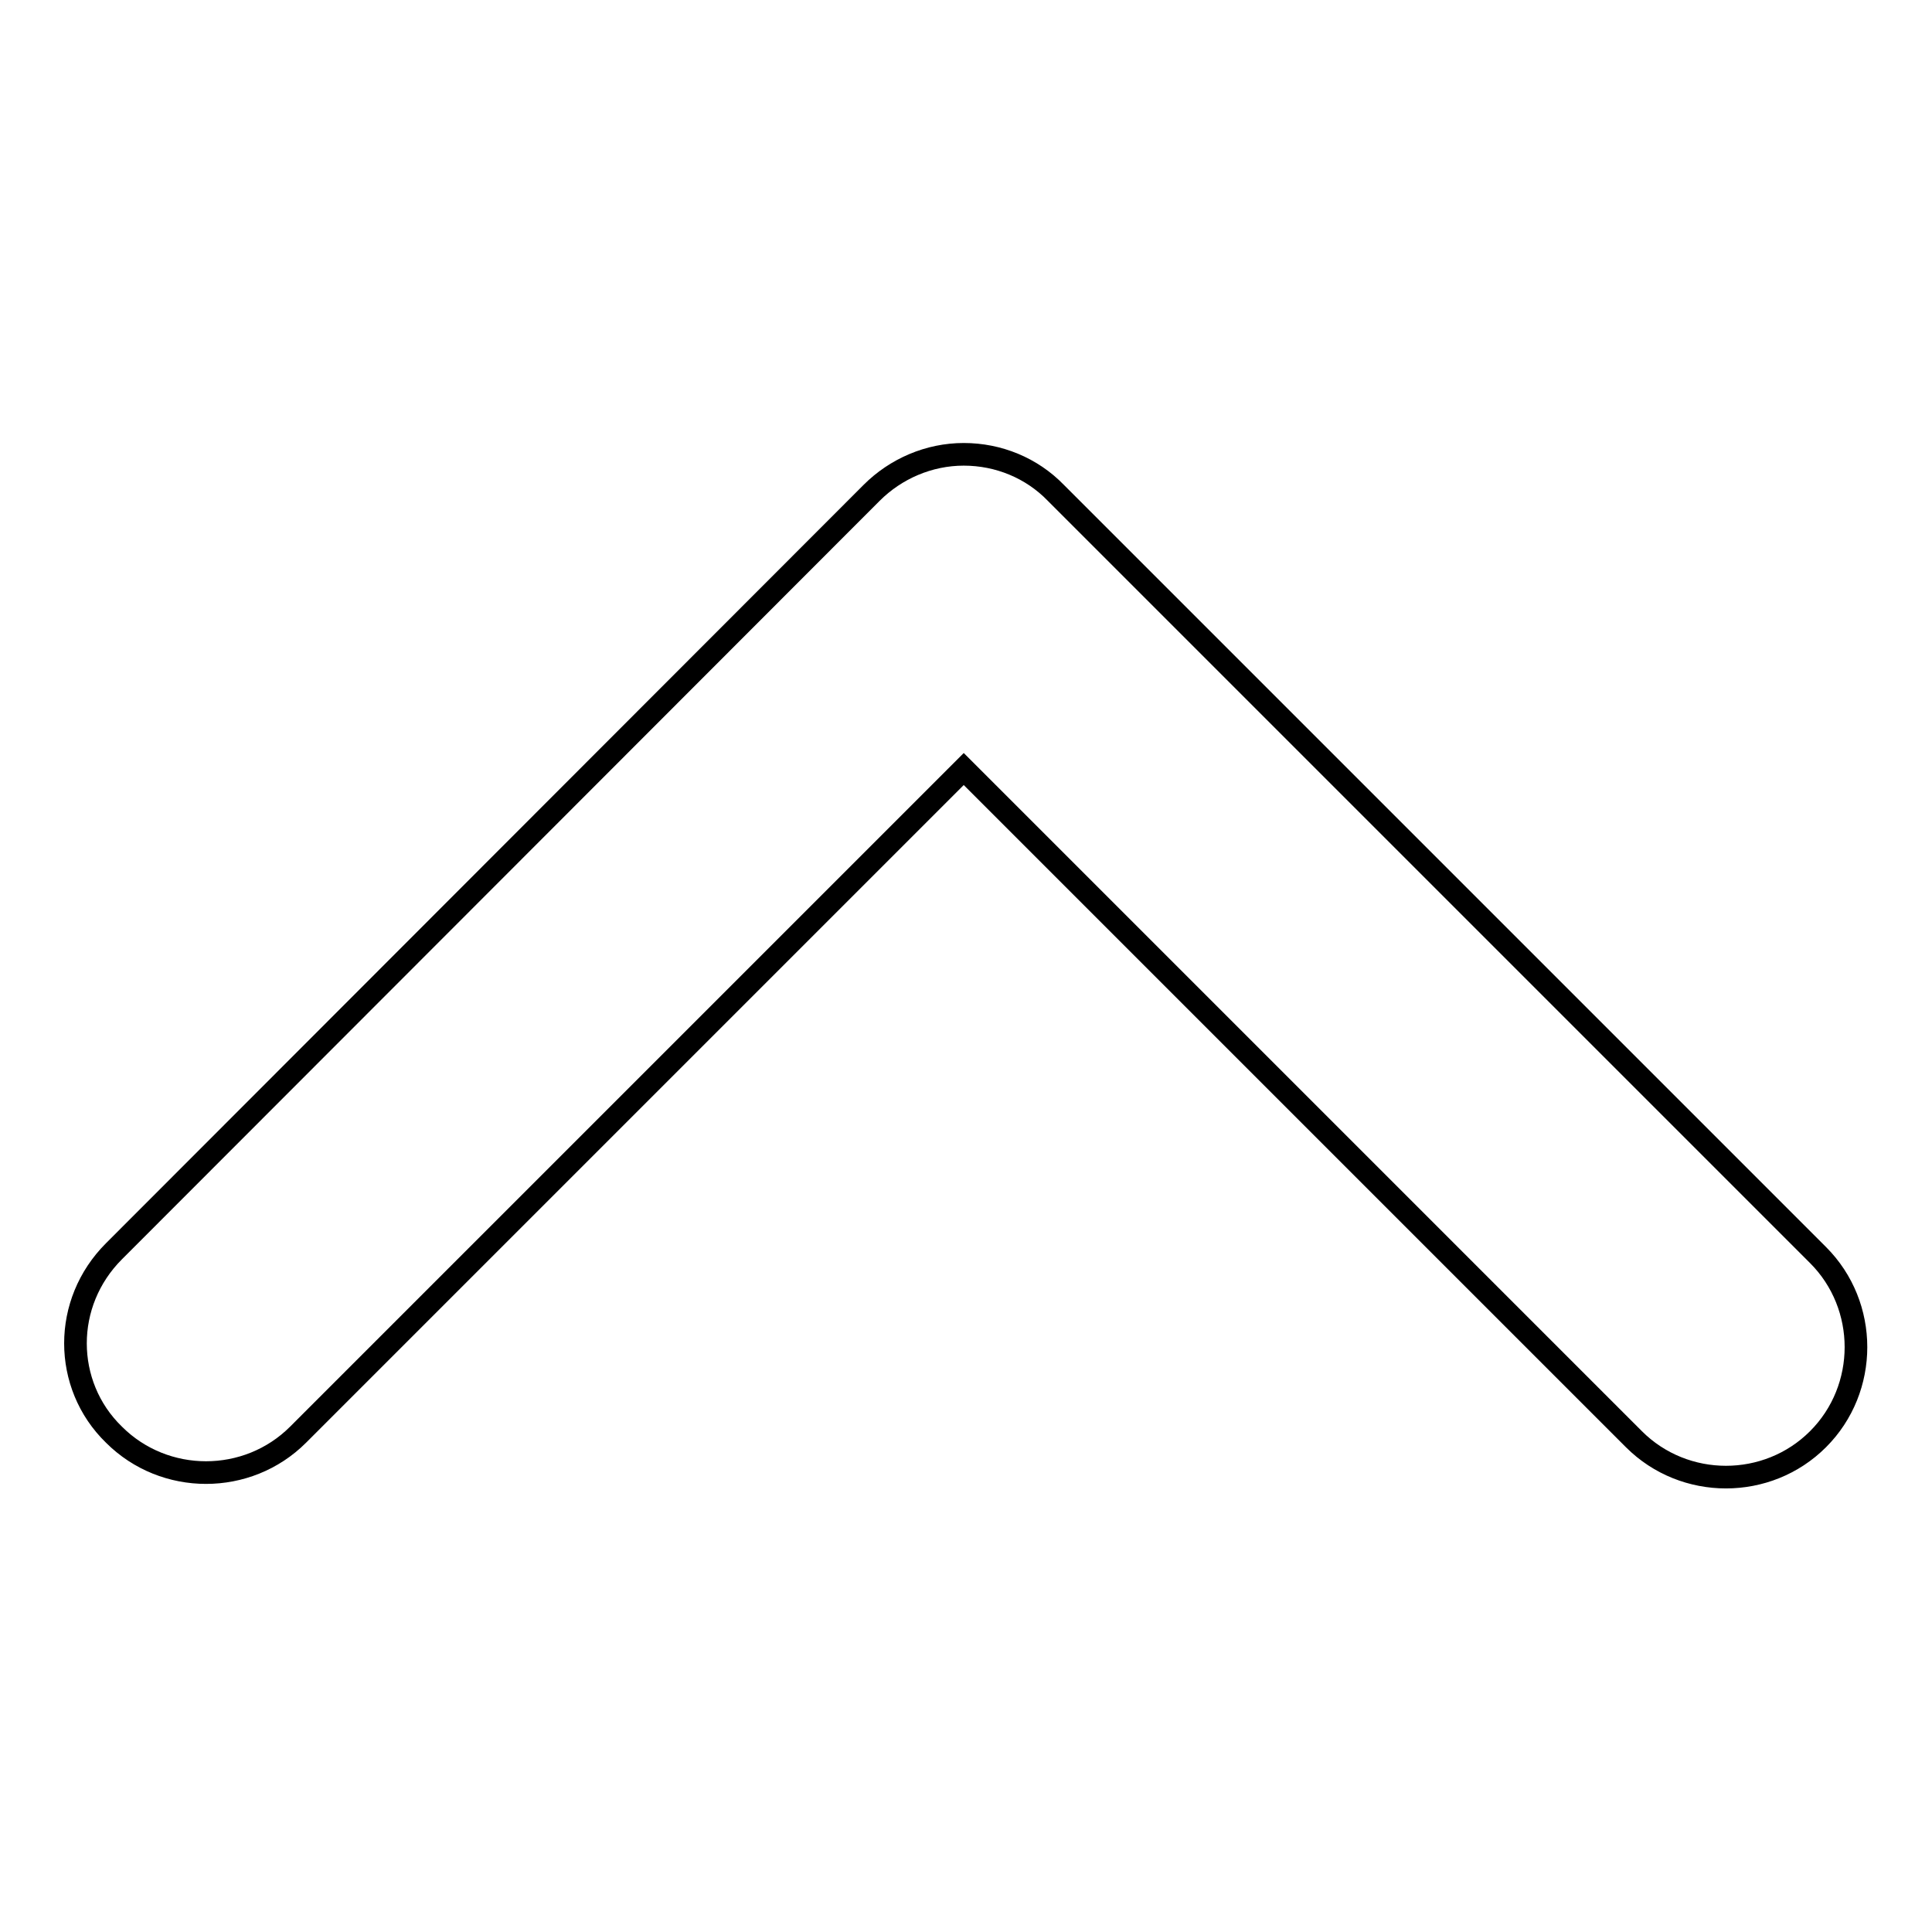 <?xml version="1.0" encoding="utf-8"?>
<!-- Svg Vector Icons : http://www.onlinewebfonts.com/icon -->
<!DOCTYPE svg PUBLIC "-//W3C//DTD SVG 1.1//EN" "http://www.w3.org/Graphics/SVG/1.1/DTD/svg11.dtd">
<svg version="1.1" xmlns="http://www.w3.org/2000/svg" xmlns:xlink="http://www.w3.org/1999/xlink" x="0px" y="0px" viewBox="0 0 256 256" enable-background="new 0 0 256 256" xml:space="preserve">
<g> <path stroke-width="3" fill-opacity="0" stroke="#000000"  d="M10,178c0-4.4,1.7-8.8,5.1-12.2L115.5,65.3c3.2-3.2,7.6-5.1,12.2-5.1c4.6,0,9,1.8,12.2,5.1l101,101 c6.7,6.7,6.7,17.7,0,24.4c-6.7,6.7-17.7,6.7-24.4,0l-88.8-88.8l-88.2,88.2c-6.7,6.7-17.7,6.7-24.4,0C11.7,186.8,10,182.4,10,178z" /></g>
</svg>